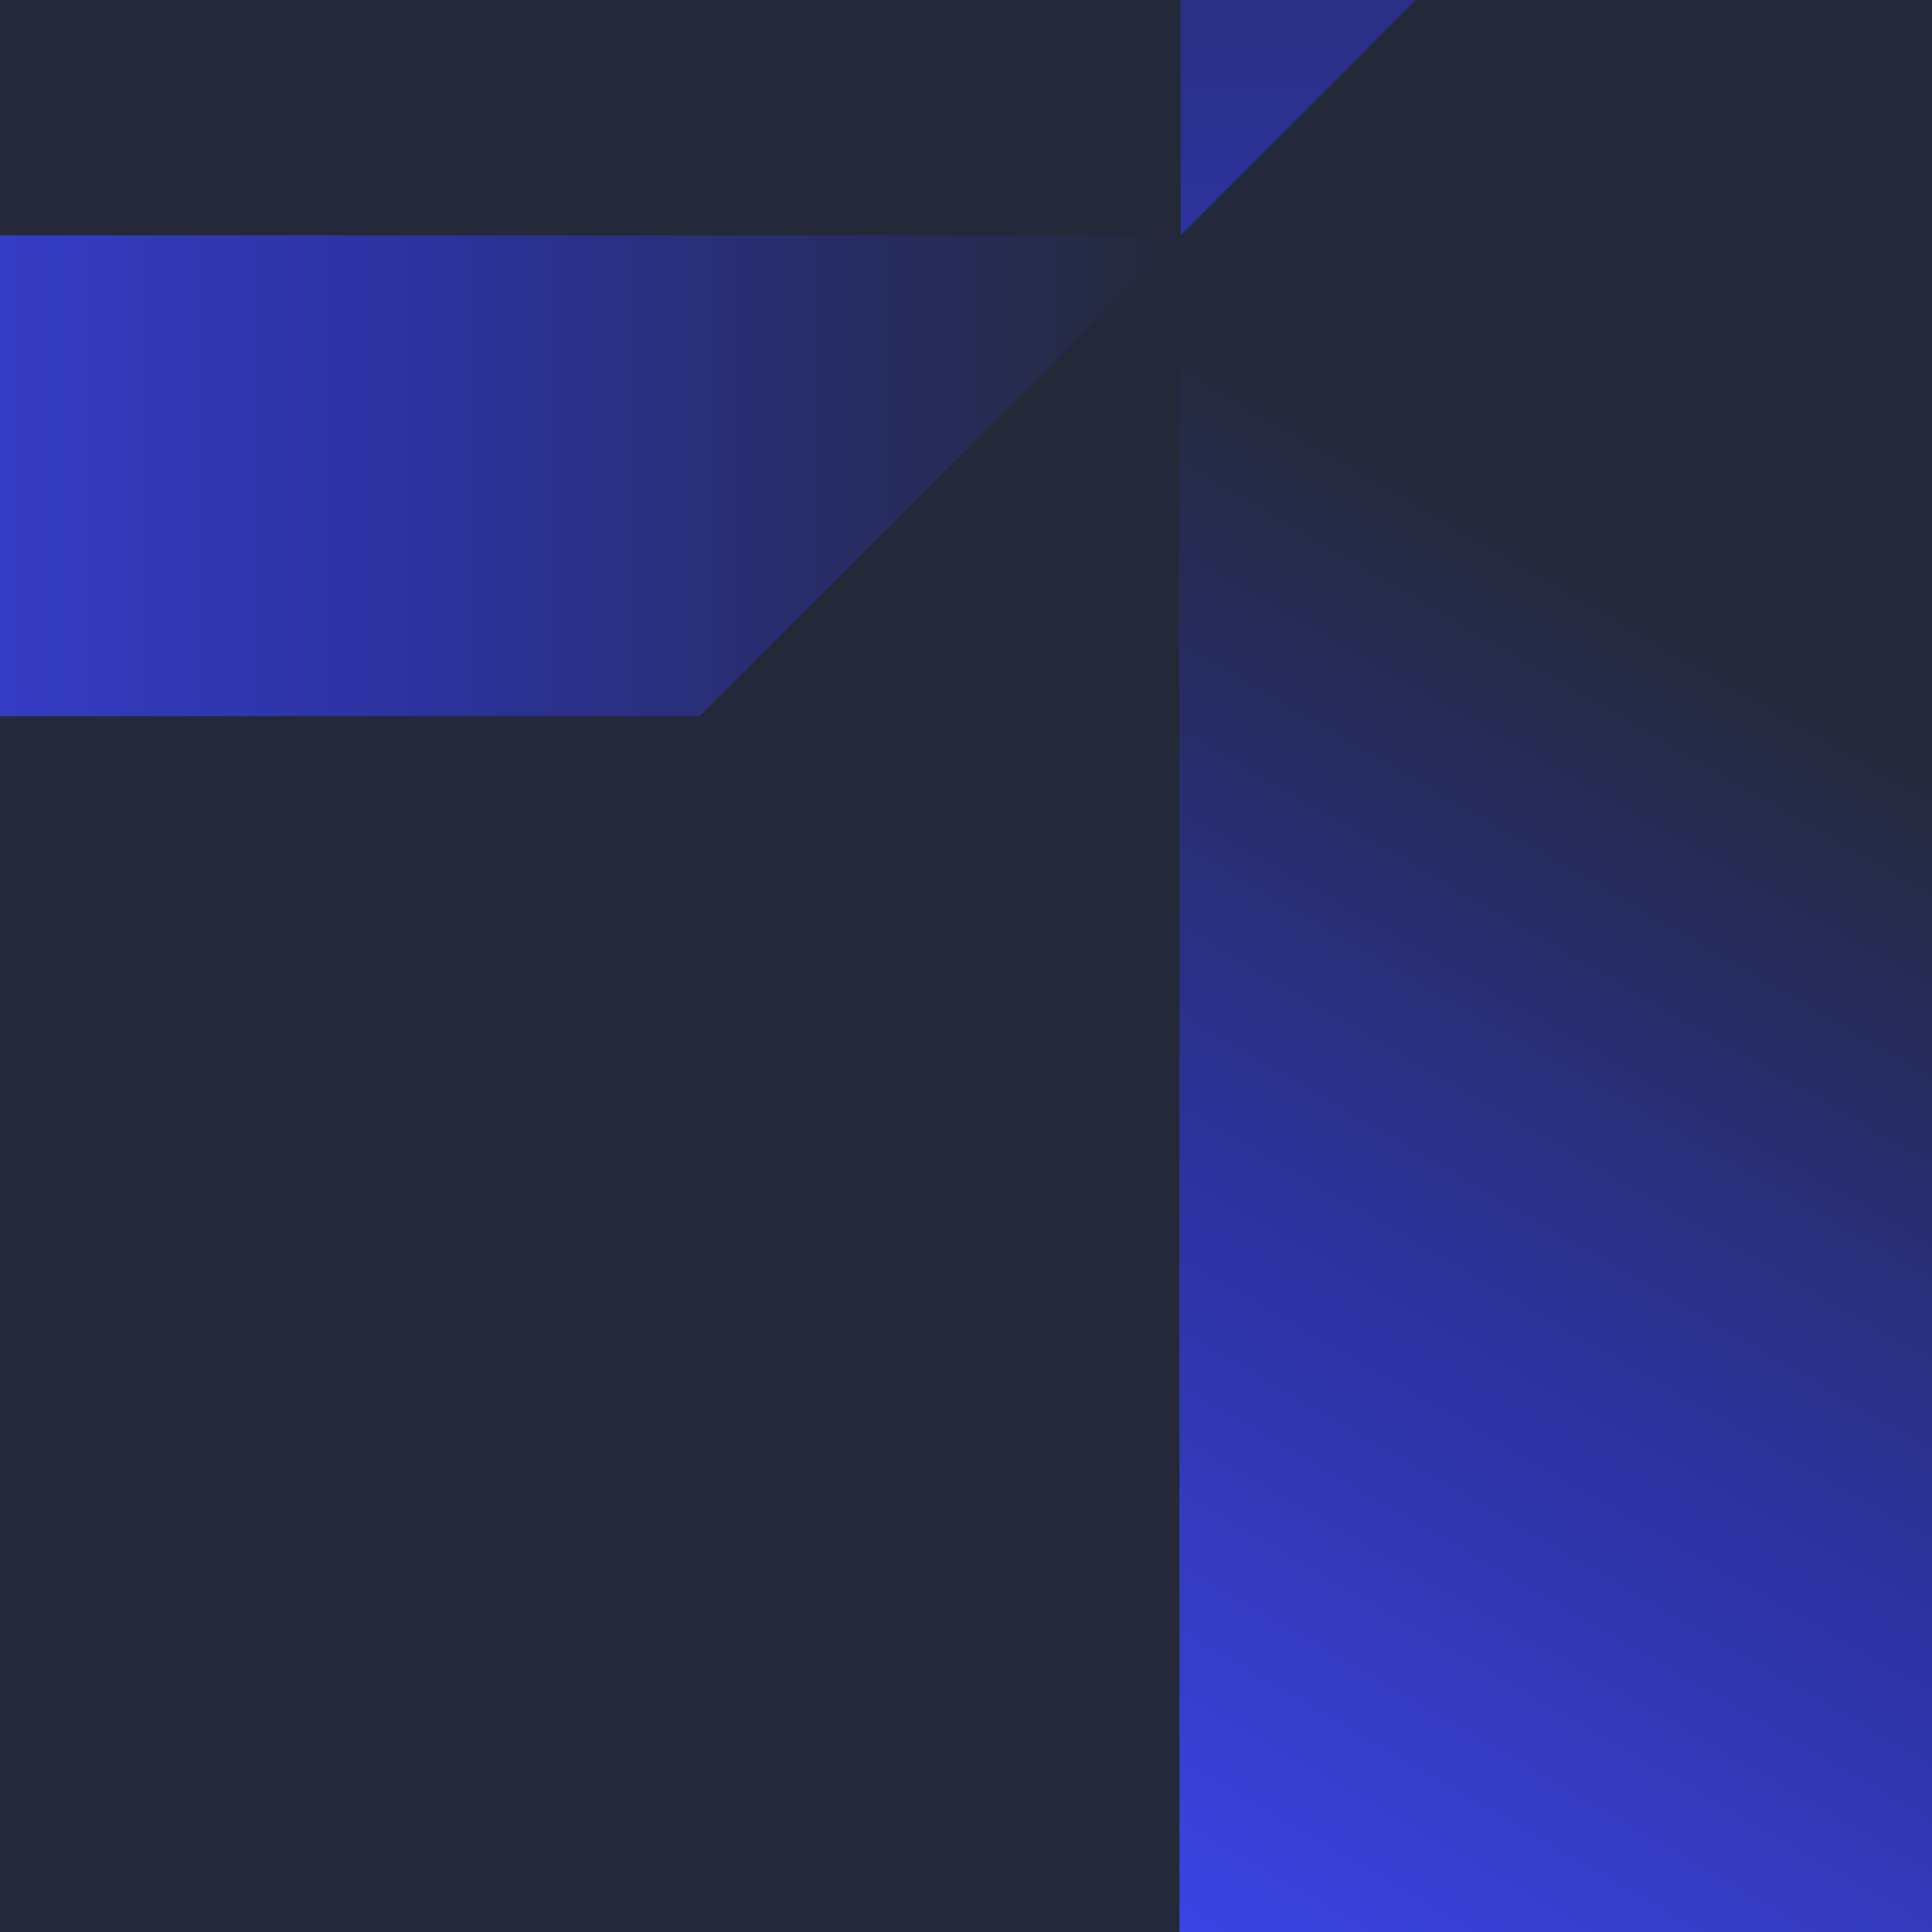 <?xml version="1.0" encoding="UTF-8"?> <svg xmlns="http://www.w3.org/2000/svg" xmlns:xlink="http://www.w3.org/1999/xlink" id="Layer_1" viewBox="0 0 283.46 283.46"><defs><style> .cls-1 { fill: url(#linear-gradient-2); } .cls-2 { fill: url(#Light_gradient_2); } .cls-3 { fill: url(#Dark_gradient); } .cls-4 { fill: #242939; } .cls-5 { clip-path: url(#clippath-1); } .cls-6 { fill: url(#linear-gradient); } .cls-7 { clip-path: url(#clippath); } </style><clipPath id="clippath"><rect class="cls-4" x="-303.46" width="283.46" height="283.46"></rect></clipPath><linearGradient id="Light_gradient_2" data-name="Light gradient 2" x1="-130.41" y1="139.46" x2=".33" y2="139.46" gradientUnits="userSpaceOnUse"><stop offset="0" stop-color="#2b34d0"></stop><stop offset="1" stop-color="#2c329d"></stop></linearGradient><clipPath id="clippath-1"><rect class="cls-4" width="283.46" height="283.46"></rect></clipPath><linearGradient id="linear-gradient" x1="-19.97" y1="271.94" x2="130.38" y2="11.53" gradientTransform="translate(173.05 0)" gradientUnits="userSpaceOnUse"><stop offset="0" stop-color="#3b44e4"></stop><stop offset=".33" stop-color="#2c329d"></stop><stop offset=".68" stop-color="#242939"></stop></linearGradient><linearGradient id="linear-gradient-2" x1="459.27" y1="1053.71" x2="459.27" y2="1229.28" gradientTransform="translate(667.77 1088.23) rotate(-180)" gradientUnits="userSpaceOnUse"><stop offset="0" stop-color="#2c329d"></stop><stop offset=".75" stop-color="#242939"></stop></linearGradient><linearGradient id="Dark_gradient" data-name="Dark gradient" x1="718.96" y1="1018.43" x2="494.56" y2="1018.43" gradientTransform="translate(667.77 1088.23) rotate(-180)" gradientUnits="userSpaceOnUse"><stop offset="0" stop-color="#3b44e4"></stop><stop offset=".51" stop-color="#2c329d"></stop><stop offset="1" stop-color="#242939"></stop></linearGradient></defs><g><rect class="cls-4" x="-303.46" width="283.46" height="283.46"></rect><g class="cls-7"><polygon class="cls-2" points=".33 167.23 -130.41 167.23 -74.87 111.69 .33 111.69 .33 167.23"></polygon></g></g><g><rect class="cls-4" width="283.46" height="283.46"></rect><g class="cls-5"><g><rect class="cls-6" x="173.05" y="0" width="110.41" height="283.46"></rect><polygon class="cls-1" points="173.21 -141.05 173.21 34.52 243.78 -36.05 243.78 -141.05 173.21 -141.05"></polygon><polygon class="cls-3" points="-51.19 34.52 173.21 34.52 102.65 105.08 -51.19 105.08 -51.19 34.52"></polygon></g></g></g></svg> 